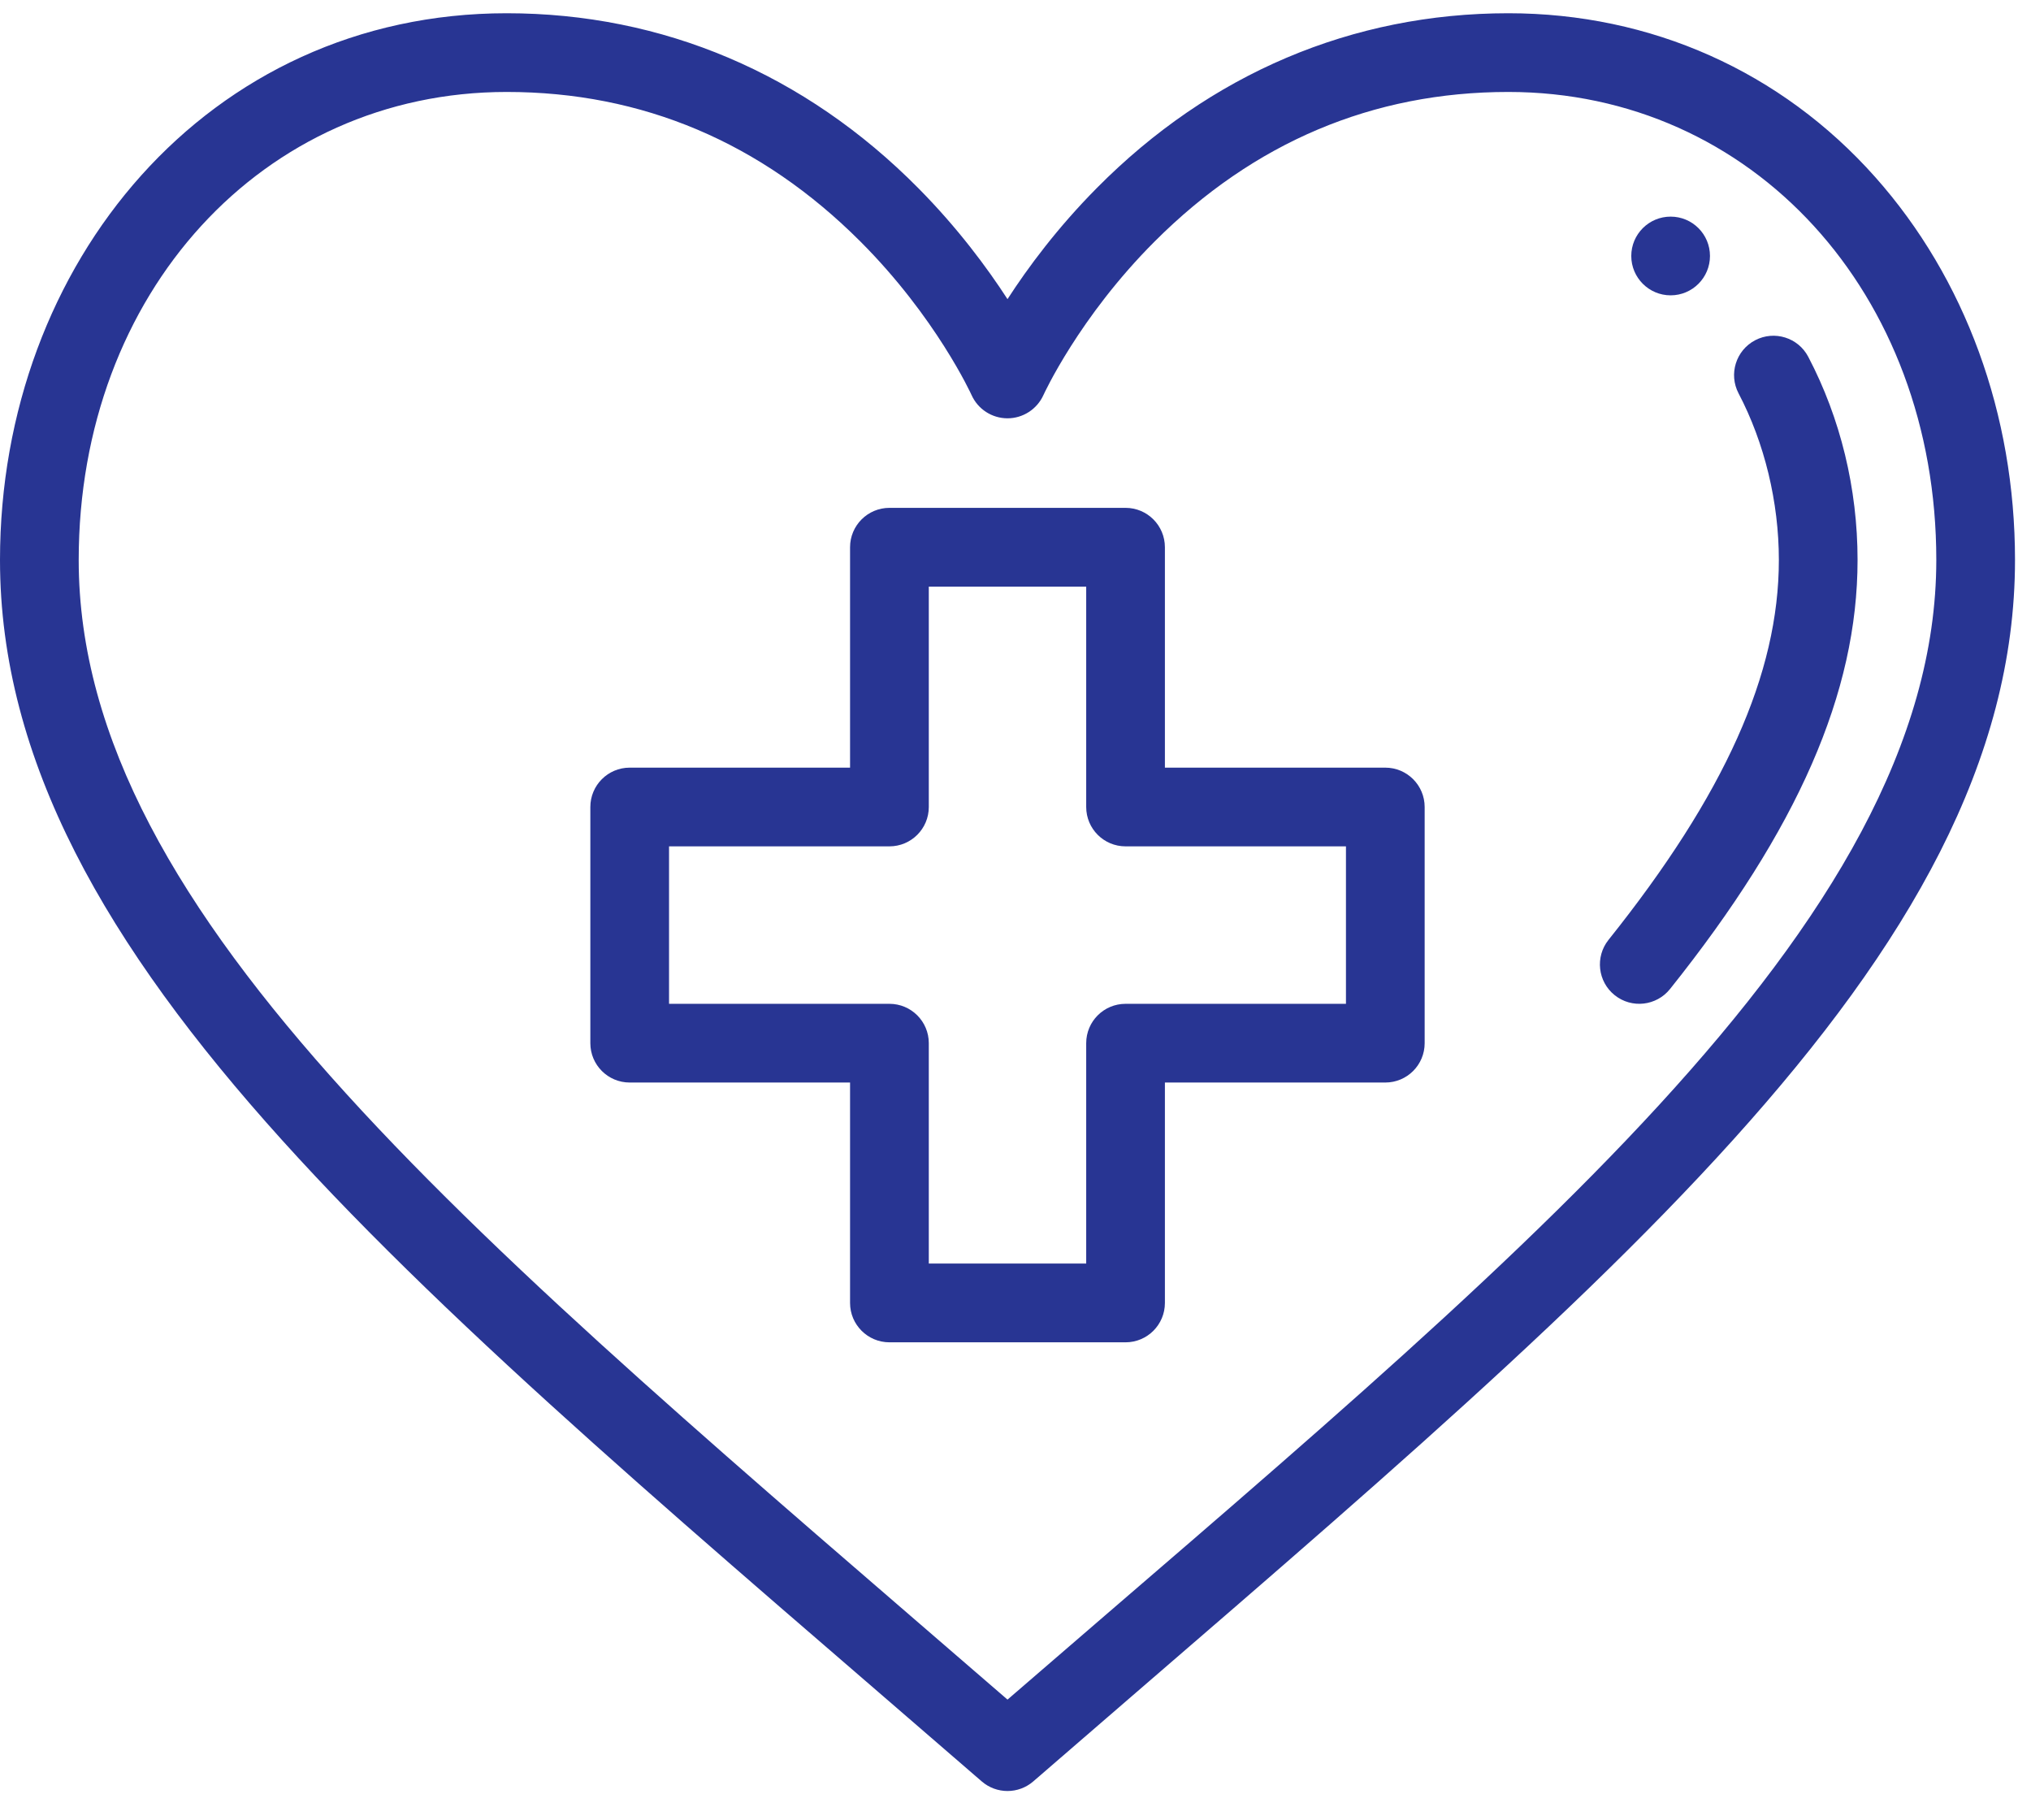<?xml version="1.0" encoding="UTF-8"?>
<svg width="48px" height="43px" viewBox="0 0 48 43" version="1.1" xmlns="http://www.w3.org/2000/svg" xmlns:xlink="http://www.w3.org/1999/xlink">
    <!-- Generator: Sketch 55 (78076) - https://sketchapp.com -->
    <title>icon-heart--blue</title>
    <desc>Created with Sketch.</desc>
    <g id="Page-1" stroke="none" stroke-width="1" fill="none" fill-rule="evenodd">
        <g id="CN-home-2019_v1" transform="translate(-554, -2336)" fill="#283593">
            <g id="Group-3" transform="translate(0, 2166)">
                <g id="Group-5">
                    <g id="Group-2" transform="translate(231, 135)">
                        <g id="icon-heart--blue" transform="translate(323, 35)">
                            <path d="M39.483,5.119 C38.97,5.119 38.553,5.535 38.553,6.049 C38.553,6.562 38.97,6.979 39.483,6.979 C39.997,6.979 40.413,6.562 40.413,6.049 C40.413,5.535 39.997,5.119 39.483,5.119 Z" id="Path"></path>
                            <path d="M44.316,4.182 C42.096,1.687 39.017,0.313 35.647,0.313 C31.961,0.313 28.597,1.741 25.92,4.445 C24.989,5.384 24.293,6.323 23.811,7.069 C23.328,6.324 22.633,5.385 21.702,4.445 C19.025,1.741 15.661,0.313 11.975,0.313 C4.92,0.313 0,6.215 0,13.233 C0,22.712 10.046,30.694 23.202,42.096 C23.376,42.247 23.594,42.323 23.811,42.323 C24.028,42.323 24.245,42.247 24.42,42.096 C37.607,30.667 47.622,22.699 47.622,13.233 C47.622,9.792 46.448,6.578 44.316,4.182 Z M23.811,40.163 C11.387,29.412 1.86,21.691 1.86,13.233 C1.86,6.928 6.209,2.173 11.975,2.173 C15.177,2.173 17.989,3.362 20.334,5.707 C22.121,7.494 22.954,9.318 22.962,9.336 C23.112,9.67 23.444,9.884 23.809,9.885 C23.81,9.885 23.811,9.885 23.811,9.885 C24.177,9.885 24.509,9.669 24.66,9.336 C24.668,9.318 25.501,7.494 27.288,5.707 C29.632,3.362 32.445,2.173 35.647,2.173 C41.413,2.173 45.762,6.928 45.762,13.233 C45.761,21.881 35.606,29.956 23.811,40.163 Z" id="Shape" fill-rule="nonzero"></path>
                            <path d="M42.736,8.432 C42.498,7.977 41.936,7.802 41.481,8.04 C41.026,8.279 40.85,8.841 41.089,9.296 C41.703,10.467 42.041,11.865 42.041,13.233 C42.041,15.921 40.762,18.773 38.015,22.21 C37.695,22.611 37.76,23.197 38.161,23.517 C38.565,23.84 39.15,23.77 39.469,23.371 C42.493,19.587 43.901,16.365 43.901,13.233 C43.901,11.545 43.498,9.885 42.736,8.432 Z" id="Path"></path>
                            <path d="M32.74,18.14 L27.531,18.14 L27.531,12.932 C27.531,12.418 27.115,12.001 26.601,12.001 L21.021,12.001 C20.507,12.001 20.09,12.418 20.09,12.932 L20.09,18.14 L14.882,18.14 C14.368,18.14 13.952,18.557 13.952,19.07 L13.952,24.651 C13.952,25.165 14.368,25.581 14.882,25.581 L20.09,25.581 L20.09,30.79 C20.09,31.303 20.507,31.72 21.021,31.72 L26.601,31.72 C27.115,31.72 27.531,31.303 27.531,30.79 L27.531,25.581 L32.74,25.581 C33.254,25.581 33.67,25.165 33.67,24.651 L33.67,19.07 C33.67,18.557 33.254,18.14 32.74,18.14 Z M31.81,23.721 L26.601,23.721 C26.087,23.721 25.671,24.137 25.671,24.651 L25.671,29.859 L21.951,29.859 L21.951,24.651 C21.951,24.137 21.534,23.721 21.021,23.721 L15.812,23.721 L15.812,20 L21.021,20 C21.534,20 21.951,19.584 21.951,19.07 L21.951,13.862 L25.671,13.862 L25.671,19.07 C25.671,19.584 26.087,20 26.601,20 L31.81,20 L31.81,23.721 Z" id="Shape" fill-rule="nonzero"></path>
                        </g>
                    </g>
                </g>
            </g>
        </g>
    </g>
</svg>